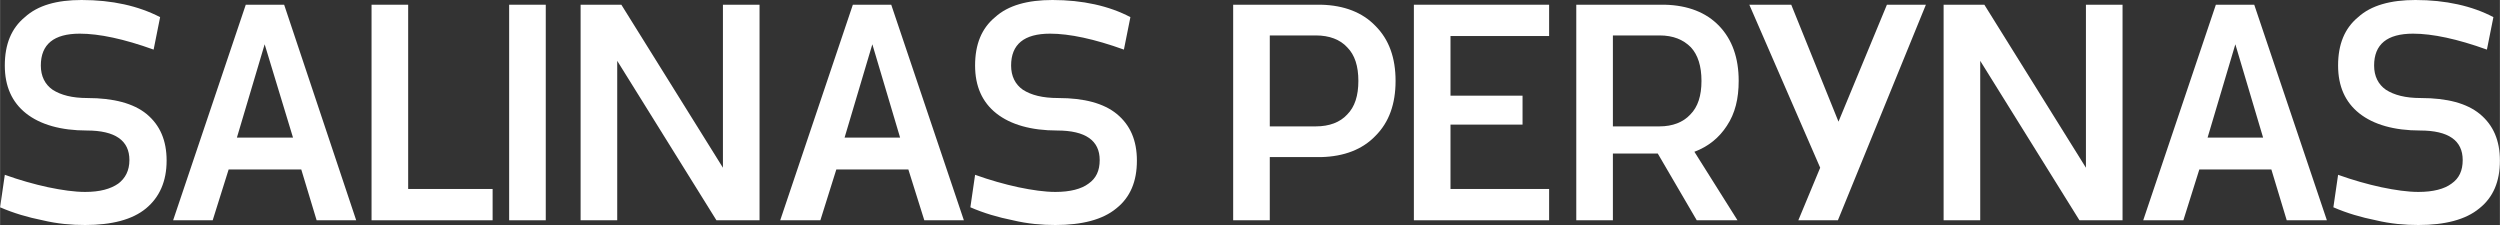 <svg xmlns="http://www.w3.org/2000/svg" xmlns:xlink="http://www.w3.org/1999/xlink" xml:space="preserve" width="42.333mm" height="3.81mm" style="shape-rendering:geometricPrecision; text-rendering:geometricPrecision; image-rendering:optimizeQuality; fill-rule:evenodd; clip-rule:evenodd" viewBox="0 0 4233 381" data-name="Layer 1"><rect x="0" y="0" width="4233" height="381" fill="#333333" stroke="none"/> <defs>  <style type="text/css">   <![CDATA[    .fil0 {fill:white;fill-rule:nonzero}   ]]>  </style> </defs> <g id="Camada_x0020_1">    <path class="fil0" d="M144 381c-23,0 -47,-2 -72,-8 -25,-5 -49,-12 -72,-22l8 -55c25,9 50,16 73,21 24,5 45,8 63,8 25,0 43,-5 56,-14 12,-9 19,-22 19,-40 0,-33 -24,-50 -72,-50 -44,0 -79,-10 -103,-29 -24,-19 -36,-46 -36,-81 0,-36 11,-63 34,-82 22,-20 54,-29 96,-29 52,0 96,10 133,29l-11 55c-50,-18 -92,-27 -125,-27 -44,0 -66,18 -66,54 0,18 7,32 20,41 14,9 33,14 59,14 44,0 78,9 100,27 23,19 34,45 34,79 0,35 -12,62 -35,81 -23,19 -58,28 -103,28z"></path>  <path id="1" class="fil0" d="M416 8l65 0 122 365 -67 0 -26 -86 -123 0 -27 86 -67 0 123 -365zm80 225l-48 -158 -47 158 95 0z"></path>  <polygon id="2" class="fil0" points="629,8 691,8 691,320 834,320 834,373 629,373 "></polygon>  <polygon id="3" class="fil0" points="862,8 924,8 924,373 862,373 "></polygon>  <polygon id="4" class="fil0" points="983,8 1052,8 1224,284 1224,8 1286,8 1286,373 1213,373 1045,103 1045,373 983,373 "></polygon>  <path id="5" class="fil0" d="M1444 8l65 0 123 365 -67 0 -27 -86 -122 0 -27 86 -68 0 123 -365zm80 225l-47 -158 -47 158 94 0z"></path>  <path id="6" class="fil0" d="M1787 381c-23,0 -47,-2 -72,-8 -25,-5 -49,-12 -72,-22l8 -55c25,9 50,16 73,21 24,5 45,8 63,8 25,0 44,-5 56,-14 13,-9 19,-22 19,-40 0,-33 -24,-50 -72,-50 -44,0 -79,-10 -103,-29 -24,-19 -36,-46 -36,-81 0,-36 11,-63 34,-82 22,-20 55,-29 97,-29 51,0 96,10 132,29l-11 55c-50,-18 -92,-27 -125,-27 -44,0 -66,18 -66,54 0,18 7,32 20,41 14,9 33,14 60,14 44,0 77,9 99,27 23,19 34,45 34,79 0,35 -11,62 -35,81 -23,19 -58,28 -103,28z"></path>  <path id="7" class="fil0" d="M2088 8l145 0 4 0c39,1 70,13 92,36 23,23 34,54 34,93 0,39 -11,70 -34,93 -22,23 -53,35 -92,36l-87 0 0 107 -62 0 0 -365zm140 206c23,0 41,-7 53,-20 13,-13 19,-32 19,-57 0,-25 -6,-44 -19,-57 -12,-13 -30,-20 -53,-20l-78 0 0 154 78 0z"></path>  <polygon id="8" class="fil0" points="2394,8 2623,8 2623,61 2456,61 2456,162 2578,162 2578,211 2456,211 2456,320 2623,320 2623,373 2394,373 "></polygon>  <path id="9" class="fil0" d="M2669 8l145 0 5 0c39,1 70,13 92,36 22,23 33,54 33,93 0,30 -6,55 -20,76 -13,20 -31,35 -55,44l73 116 -69 0 -66 -113 -76 0 0 113 -62 0 0 -365zm141 206c22,0 40,-7 52,-20 13,-13 19,-32 19,-57 0,-25 -6,-44 -18,-57 -13,-13 -30,-20 -53,-20l-79 0 0 154 79 0z"></path>  <polygon id="10" class="fil0" points="3082,284 2962,8 3033,8 3113,206 3195,8 3261,8 3112,373 3045,373 "></polygon>  <polygon id="11" class="fil0" points="3291,8 3360,8 3532,284 3532,8 3594,8 3594,373 3521,373 3353,103 3353,373 3291,373 "></polygon>  <path id="12" class="fil0" d="M3752 8l65 0 123 365 -68 0 -26 -86 -122 0 -27 86 -68 0 123 -365zm80 225l-47 -158 -47 158 94 0z"></path>  <path id="13" class="fil0" d="M4095 381c-23,0 -47,-2 -72,-8 -25,-5 -49,-12 -72,-22l8 -55c25,9 50,16 73,21 24,5 45,8 63,8 25,0 44,-5 56,-14 13,-9 19,-22 19,-40 0,-33 -24,-50 -72,-50 -44,0 -79,-10 -103,-29 -24,-19 -36,-46 -36,-81 0,-36 11,-63 34,-82 22,-20 55,-29 97,-29 51,0 96,10 132,29l-11 55c-50,-18 -92,-27 -125,-27 -44,0 -66,18 -66,54 0,18 7,32 20,41 14,9 33,14 59,14 45,0 78,9 100,27 23,19 34,45 34,79 0,35 -11,62 -35,81 -23,19 -58,28 -103,28z"></path> </g></svg>